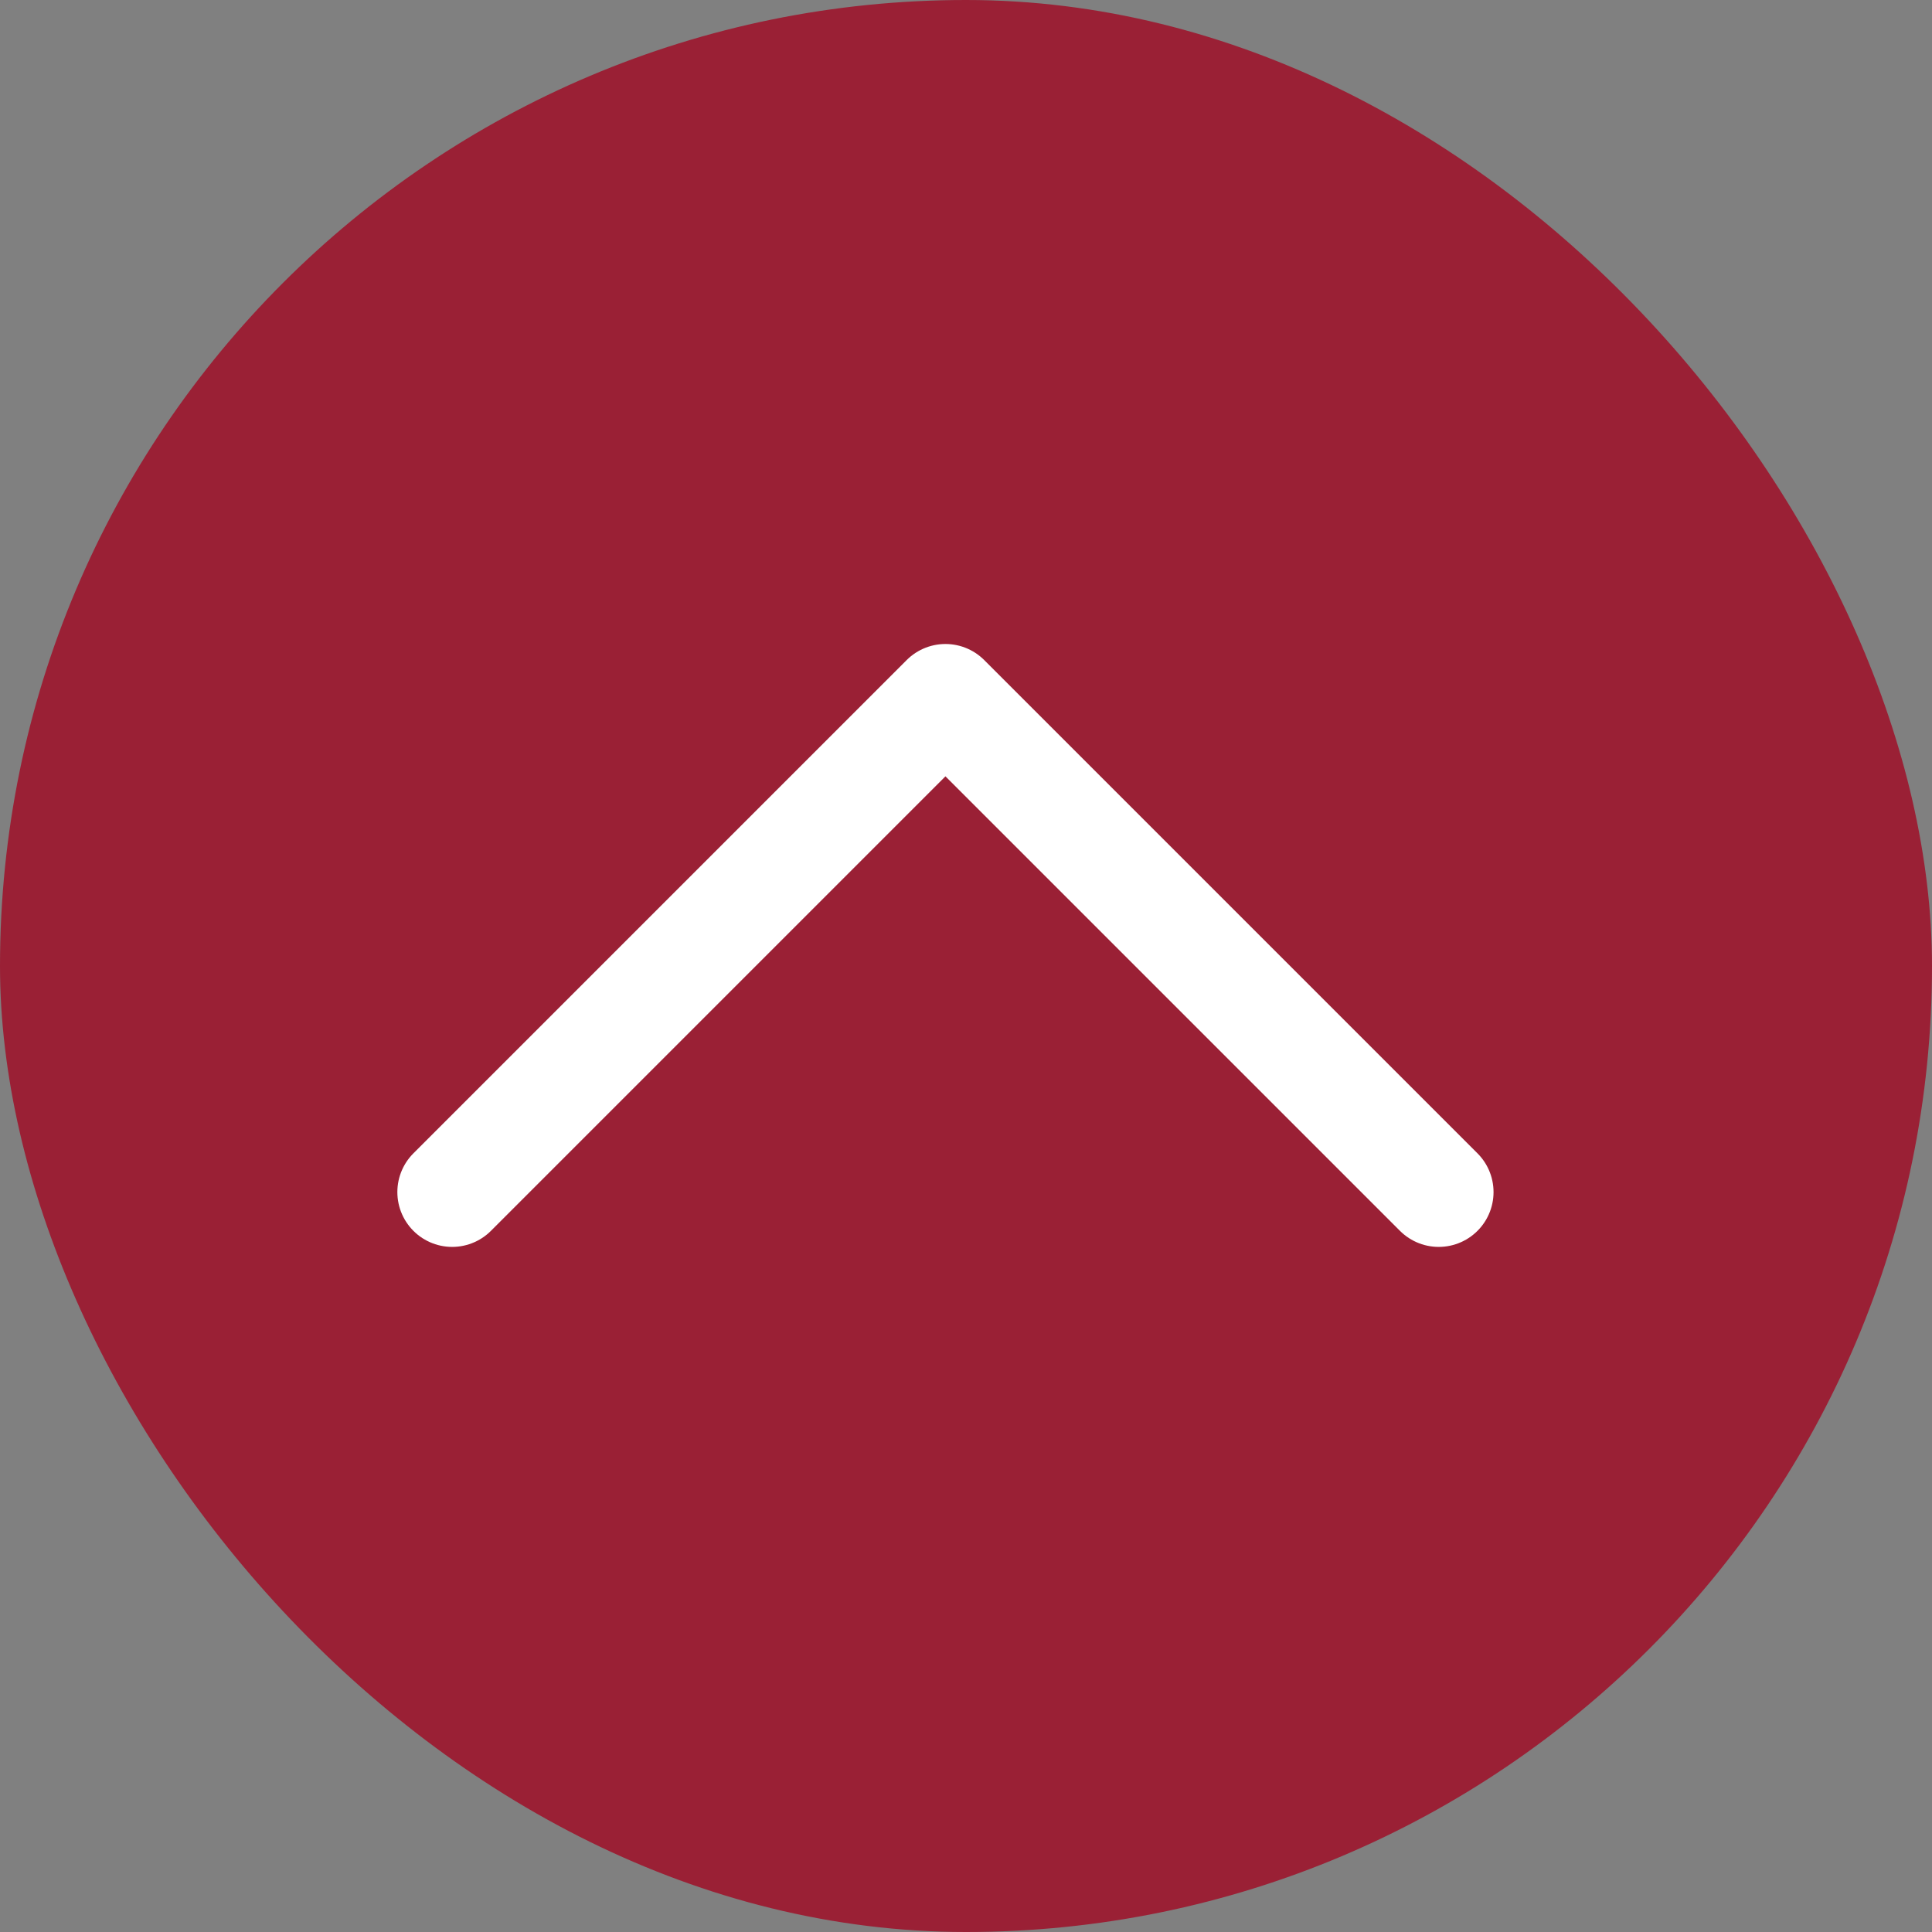 <svg width="47" height="47" fill="none" xmlns="http://www.w3.org/2000/svg"><rect width="100%" height="100%" fill="#808080" stroke="none"/><rect width="47" height="47" rx="23.5" fill="#9A2035"/><path d="m11 29 12-12 12 12" fill="#9A2035"/><path d="m11 29 12-12 12 12" stroke="#fff" stroke-width="2.667" stroke-linecap="round" stroke-linejoin="round"/></svg>